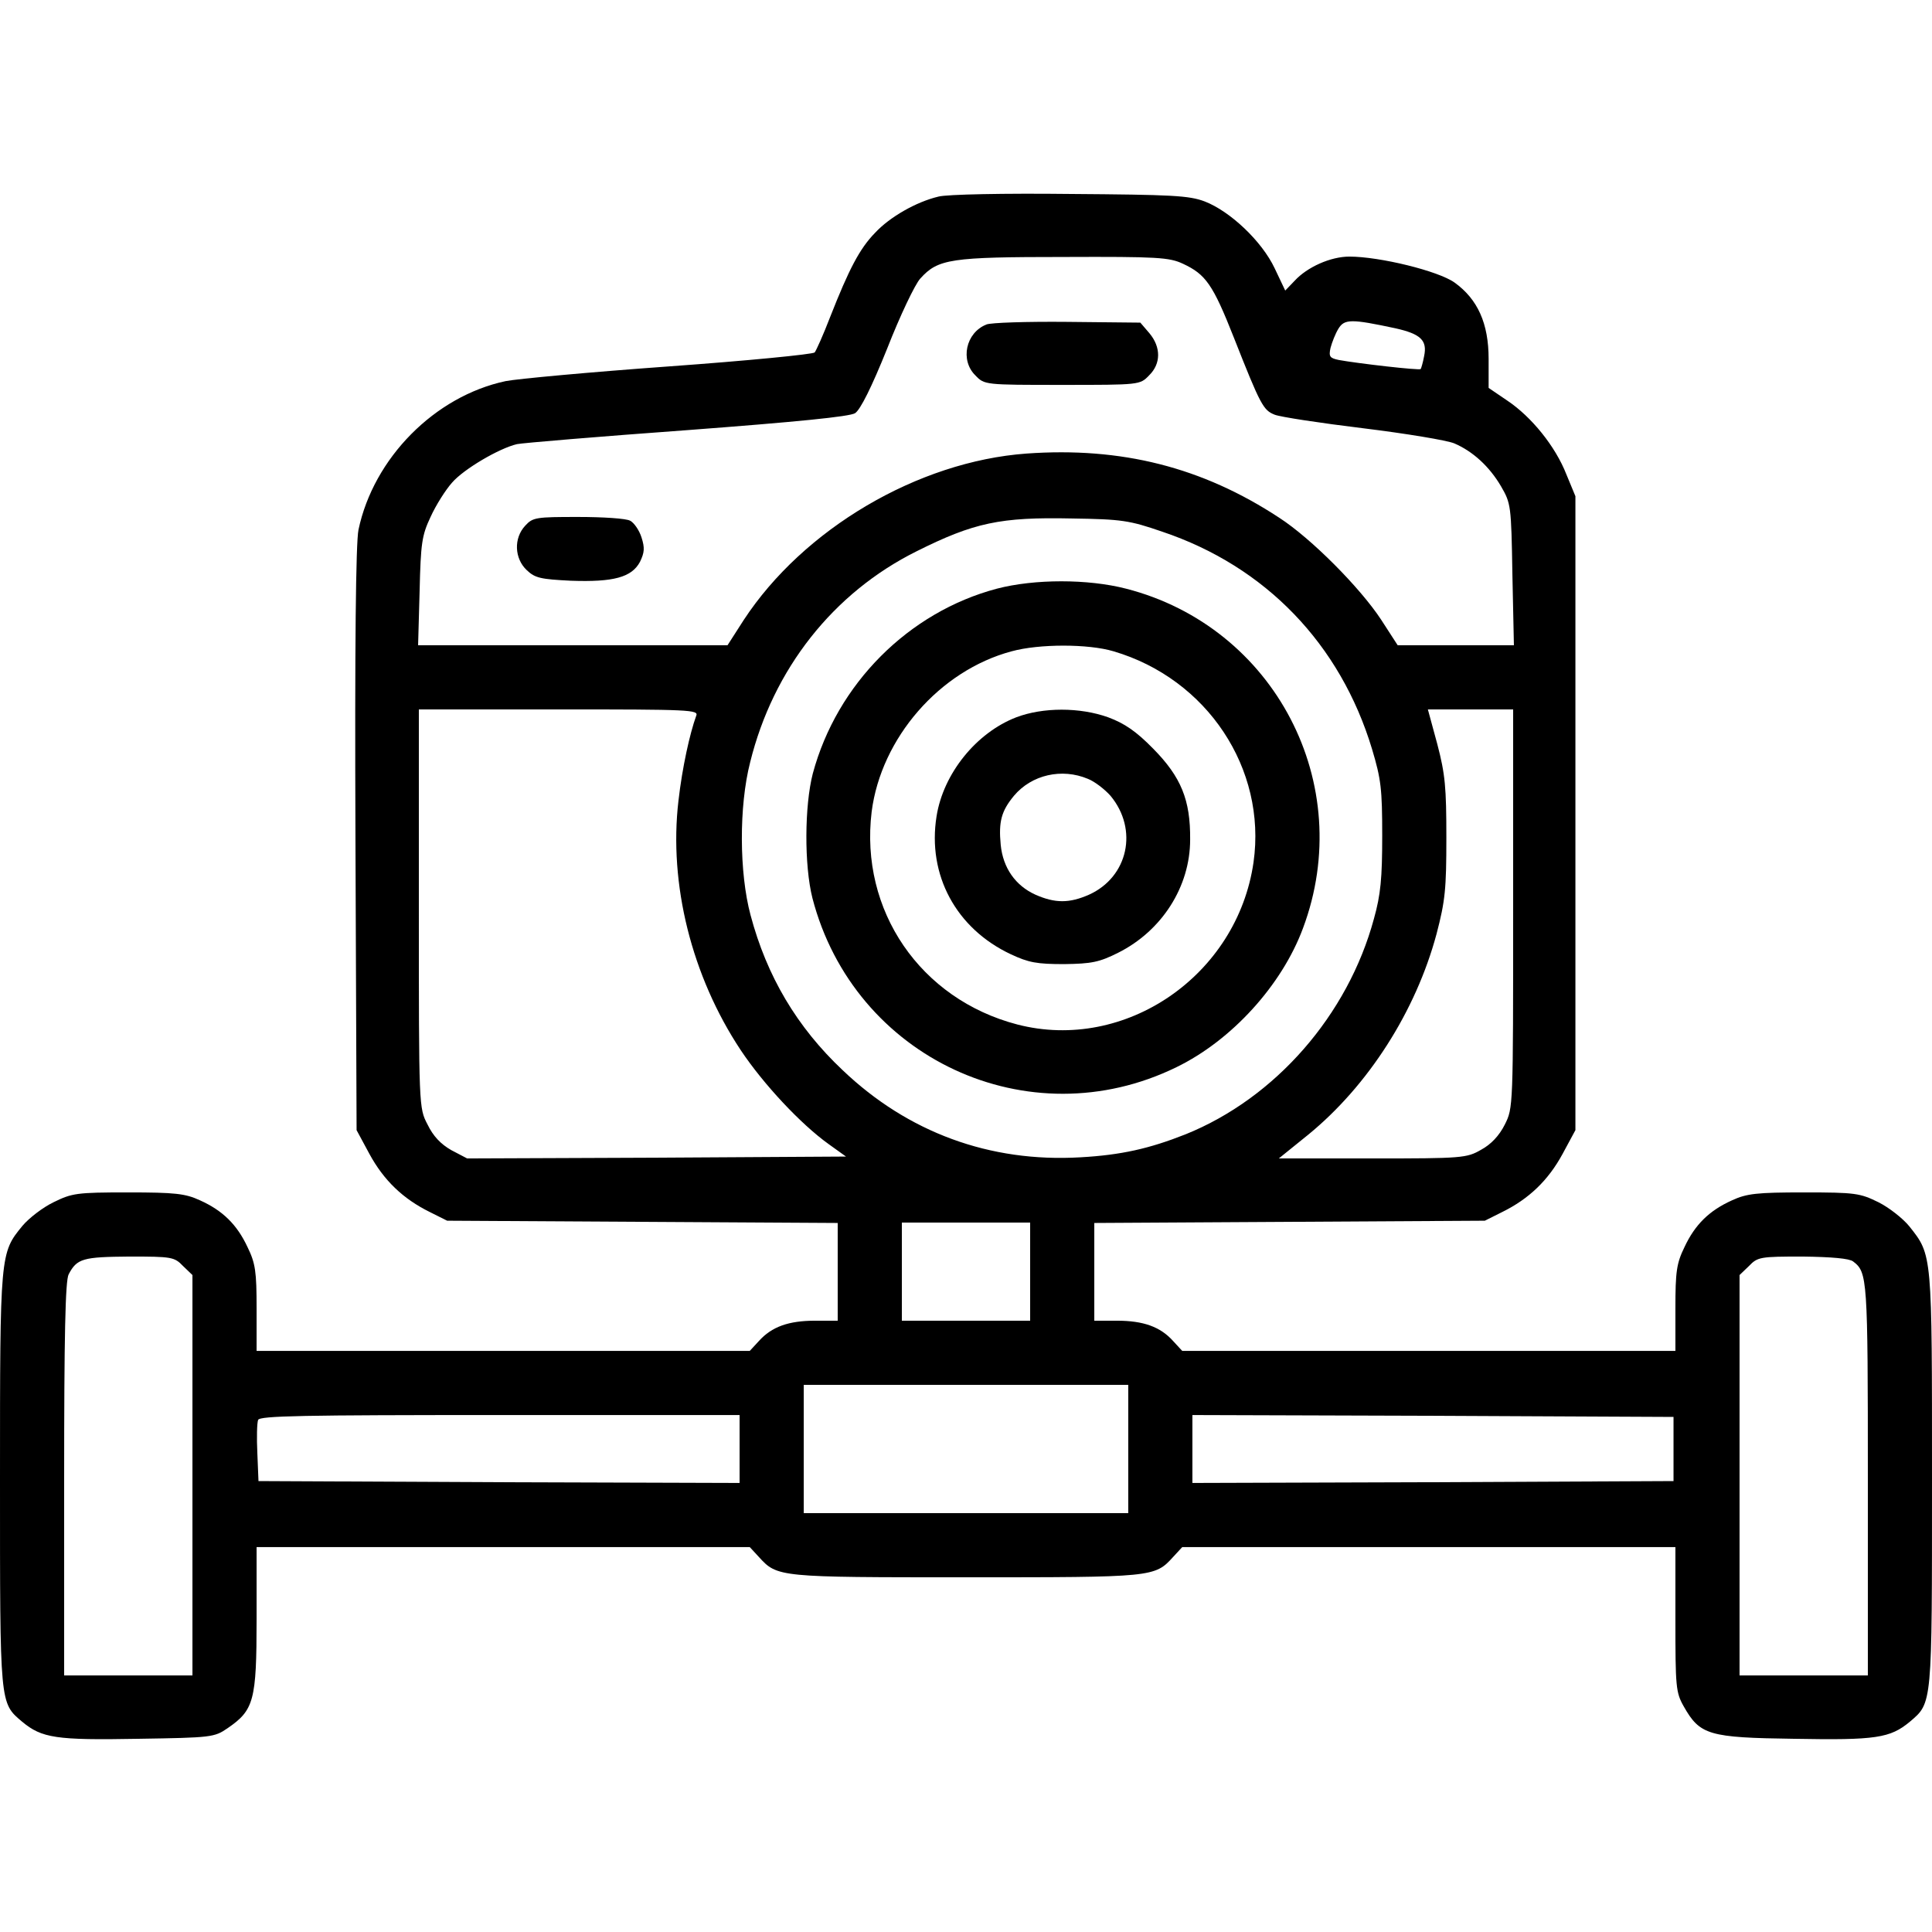 <?xml version="1.0" standalone="no"?>
<!DOCTYPE svg PUBLIC "-//W3C//DTD SVG 20010904//EN"
 "http://www.w3.org/TR/2001/REC-SVG-20010904/DTD/svg10.dtd">
<svg version="1.0" xmlns="http://www.w3.org/2000/svg"
 width="512pt" height="512pt" viewBox="0 0 512 512"
 preserveAspectRatio="xMidYMid meet">

<g transform="translate(0,512) scale(0.1,-0.1)"
fill="#000000" stroke="none">
<path d="M2487 4599 c-59 -14 -129 -54 -168 -96 -41 -42 -69 -96 -119 -223
-18 -47 -37 -89 -41 -94 -5 -5 -178 -22 -386 -37 -208 -15 -403 -33 -433 -39
-188 -40 -350 -204 -390 -394 -7 -35 -10 -304 -8 -821 l3 -770 34 -63 c38 -70
89 -119 160 -154 l46 -23 518 -3 517 -3 0 -129 0 -130 -60 0 c-70 0 -115 -16
-149 -54 l-24 -26 -654 0 -653 0 0 113 c0 97 -3 119 -24 162 -28 60 -66 97
-126 124 -39 18 -66 21 -191 21 -136 0 -148 -2 -197 -26 -29 -14 -65 -42 -82
-62 -60 -73 -60 -72 -60 -674 0 -600 -1 -590 59 -641 52 -43 89 -49 307 -45
195 3 202 4 237 28 70 48 77 73 77 289 l0 191 653 0 654 0 24 -26 c49 -54 52
-54 549 -54 497 0 500 0 549 54 l24 26 654 0 653 0 0 -191 c0 -179 1 -194 22
-231 43 -76 66 -83 293 -86 217 -4 254 2 306 45 60 51 59 41 59 641 0 602 1
595 -60 672 -17 21 -54 50 -82 64 -49 24 -61 26 -197 26 -125 0 -152 -3 -191
-21 -60 -27 -98 -64 -126 -124 -21 -43 -24 -65 -24 -162 l0 -113 -653 0 -654
0 -24 26 c-34 38 -79 54 -149 54 l-60 0 0 130 0 129 518 3 517 3 46 23 c71 35
122 84 160 154 l34 63 0 840 0 840 -24 58 c-29 74 -92 152 -156 195 l-50 34 0
77 c0 94 -29 158 -90 202 -43 31 -199 69 -279 69 -50 0 -112 -28 -145 -64
l-25 -26 -28 59 c-34 72 -118 151 -185 177 -42 16 -87 18 -358 20 -170 2 -327
-1 -348 -7z m648 -178 c60 -28 79 -54 135 -196 71 -180 78 -192 108 -204 15
-6 120 -22 235 -36 114 -14 222 -32 241 -40 49 -21 93 -61 124 -114 26 -45 27
-50 30 -233 l4 -188 -154 0 -154 0 -44 68 c-56 85 -185 215 -270 270 -204 134
-418 188 -670 170 -288 -21 -591 -200 -749 -441 l-43 -67 -410 0 -410 0 4 143
c3 128 6 148 29 197 14 31 40 72 57 91 31 36 125 91 172 102 14 3 216 20 450
37 292 22 432 36 446 45 14 9 44 69 85 171 34 87 74 171 88 186 47 52 80 57
381 57 247 1 279 -1 315 -18z m563 -171 c67 -15 85 -32 76 -74 -3 -17 -8 -33
-9 -34 -4 -4 -168 15 -217 24 -24 5 -27 9 -22 32 4 15 13 38 21 51 16 26 34
26 151 1z m-618 -539 c274 -92 472 -298 556 -576 24 -80 27 -106 27 -230 0
-112 -4 -156 -22 -220 -69 -255 -261 -475 -499 -571 -96 -38 -171 -55 -279
-61 -240 -14 -457 66 -630 231 -121 114 -201 249 -244 411 -30 112 -31 288 -1
405 61 247 220 449 441 559 152 76 222 91 411 87 133 -2 153 -5 240 -35z
m-1235 -488 c-17 -47 -37 -137 -47 -225 -26 -221 35 -465 165 -661 60 -90 159
-196 233 -249 l46 -33 -502 -3 -502 -2 -42 22 c-28 16 -48 37 -63 68 -23 44
-23 45 -23 572 l0 528 371 0 c349 0 371 -1 364 -17z m2165 -511 c0 -527 0
-528 -22 -572 -15 -30 -37 -53 -63 -67 -38 -22 -50 -23 -288 -23 l-248 0 78
63 c159 130 285 327 340 532 23 88 26 119 26 255 0 133 -3 168 -24 248 l-25
92 113 0 113 0 0 -528z m-1280 -962 l0 -130 -170 0 -170 0 0 130 0 130 170 0
170 0 0 -130z m-2245 15 l25 -24 0 -531 0 -530 -170 0 -170 0 0 521 c0 376 3
526 12 542 22 42 38 46 161 47 112 0 119 -1 142 -25z m4426 12 c38 -29 39 -43
39 -576 l0 -521 -170 0 -170 0 0 530 0 531 25 24 c23 24 30 25 142 25 77 -1
124 -5 134 -13z m-1921 -497 l0 -170 -430 0 -430 0 0 170 0 170 430 0 430 0 0
-170z m-1030 0 l0 -90 -637 2 -638 3 -3 74 c-2 41 -1 80 2 88 4 11 118 13 641
13 l635 0 0 -90z m2475 0 l0 -85 -637 -3 -638 -2 0 90 0 90 638 -2 637 -3 0
-85z"/>
<path d="M2614 4260 c-55 -22 -70 -95 -29 -135 24 -25 25 -25 230 -25 205 0
206 0 230 25 32 31 32 75 1 112 l-24 28 -194 2 c-106 1 -203 -2 -214 -7z"/>
<path d="M1392 3727 c-31 -33 -29 -87 4 -118 22 -21 37 -24 117 -28 113 -4
161 9 183 50 12 25 13 37 4 65 -6 19 -20 39 -30 44 -10 6 -72 10 -138 10 -111
0 -120 -1 -140 -23z"/>
<path d="M2642 3560 c-234 -62 -424 -252 -488 -490 -22 -85 -23 -243 -1 -330
110 -424 573 -640 965 -448 146 71 279 217 335 368 143 382 -75 799 -469 900
-101 26 -242 26 -342 0z m309 -166 c248 -73 406 -311 371 -559 -43 -300 -340
-504 -626 -430 -257 67 -418 302 -386 564 25 195 180 374 371 425 73 20 203
20 270 0z"/>
<path d="M2693 3219 c-106 -41 -193 -149 -211 -262 -25 -156 52 -298 197 -366
47 -22 69 -26 141 -26 73 1 93 5 143 30 116 58 191 175 191 300 1 105 -24 166
-98 241 -45 46 -76 67 -119 83 -75 27 -173 27 -244 0z m190 -163 c18 -7 45
-28 60 -45 74 -89 47 -215 -57 -262 -52 -23 -90 -23 -142 0 -53 24 -86 71 -92
132 -6 62 2 90 35 130 47 56 127 74 196 45z"/>
</g>
</svg>
